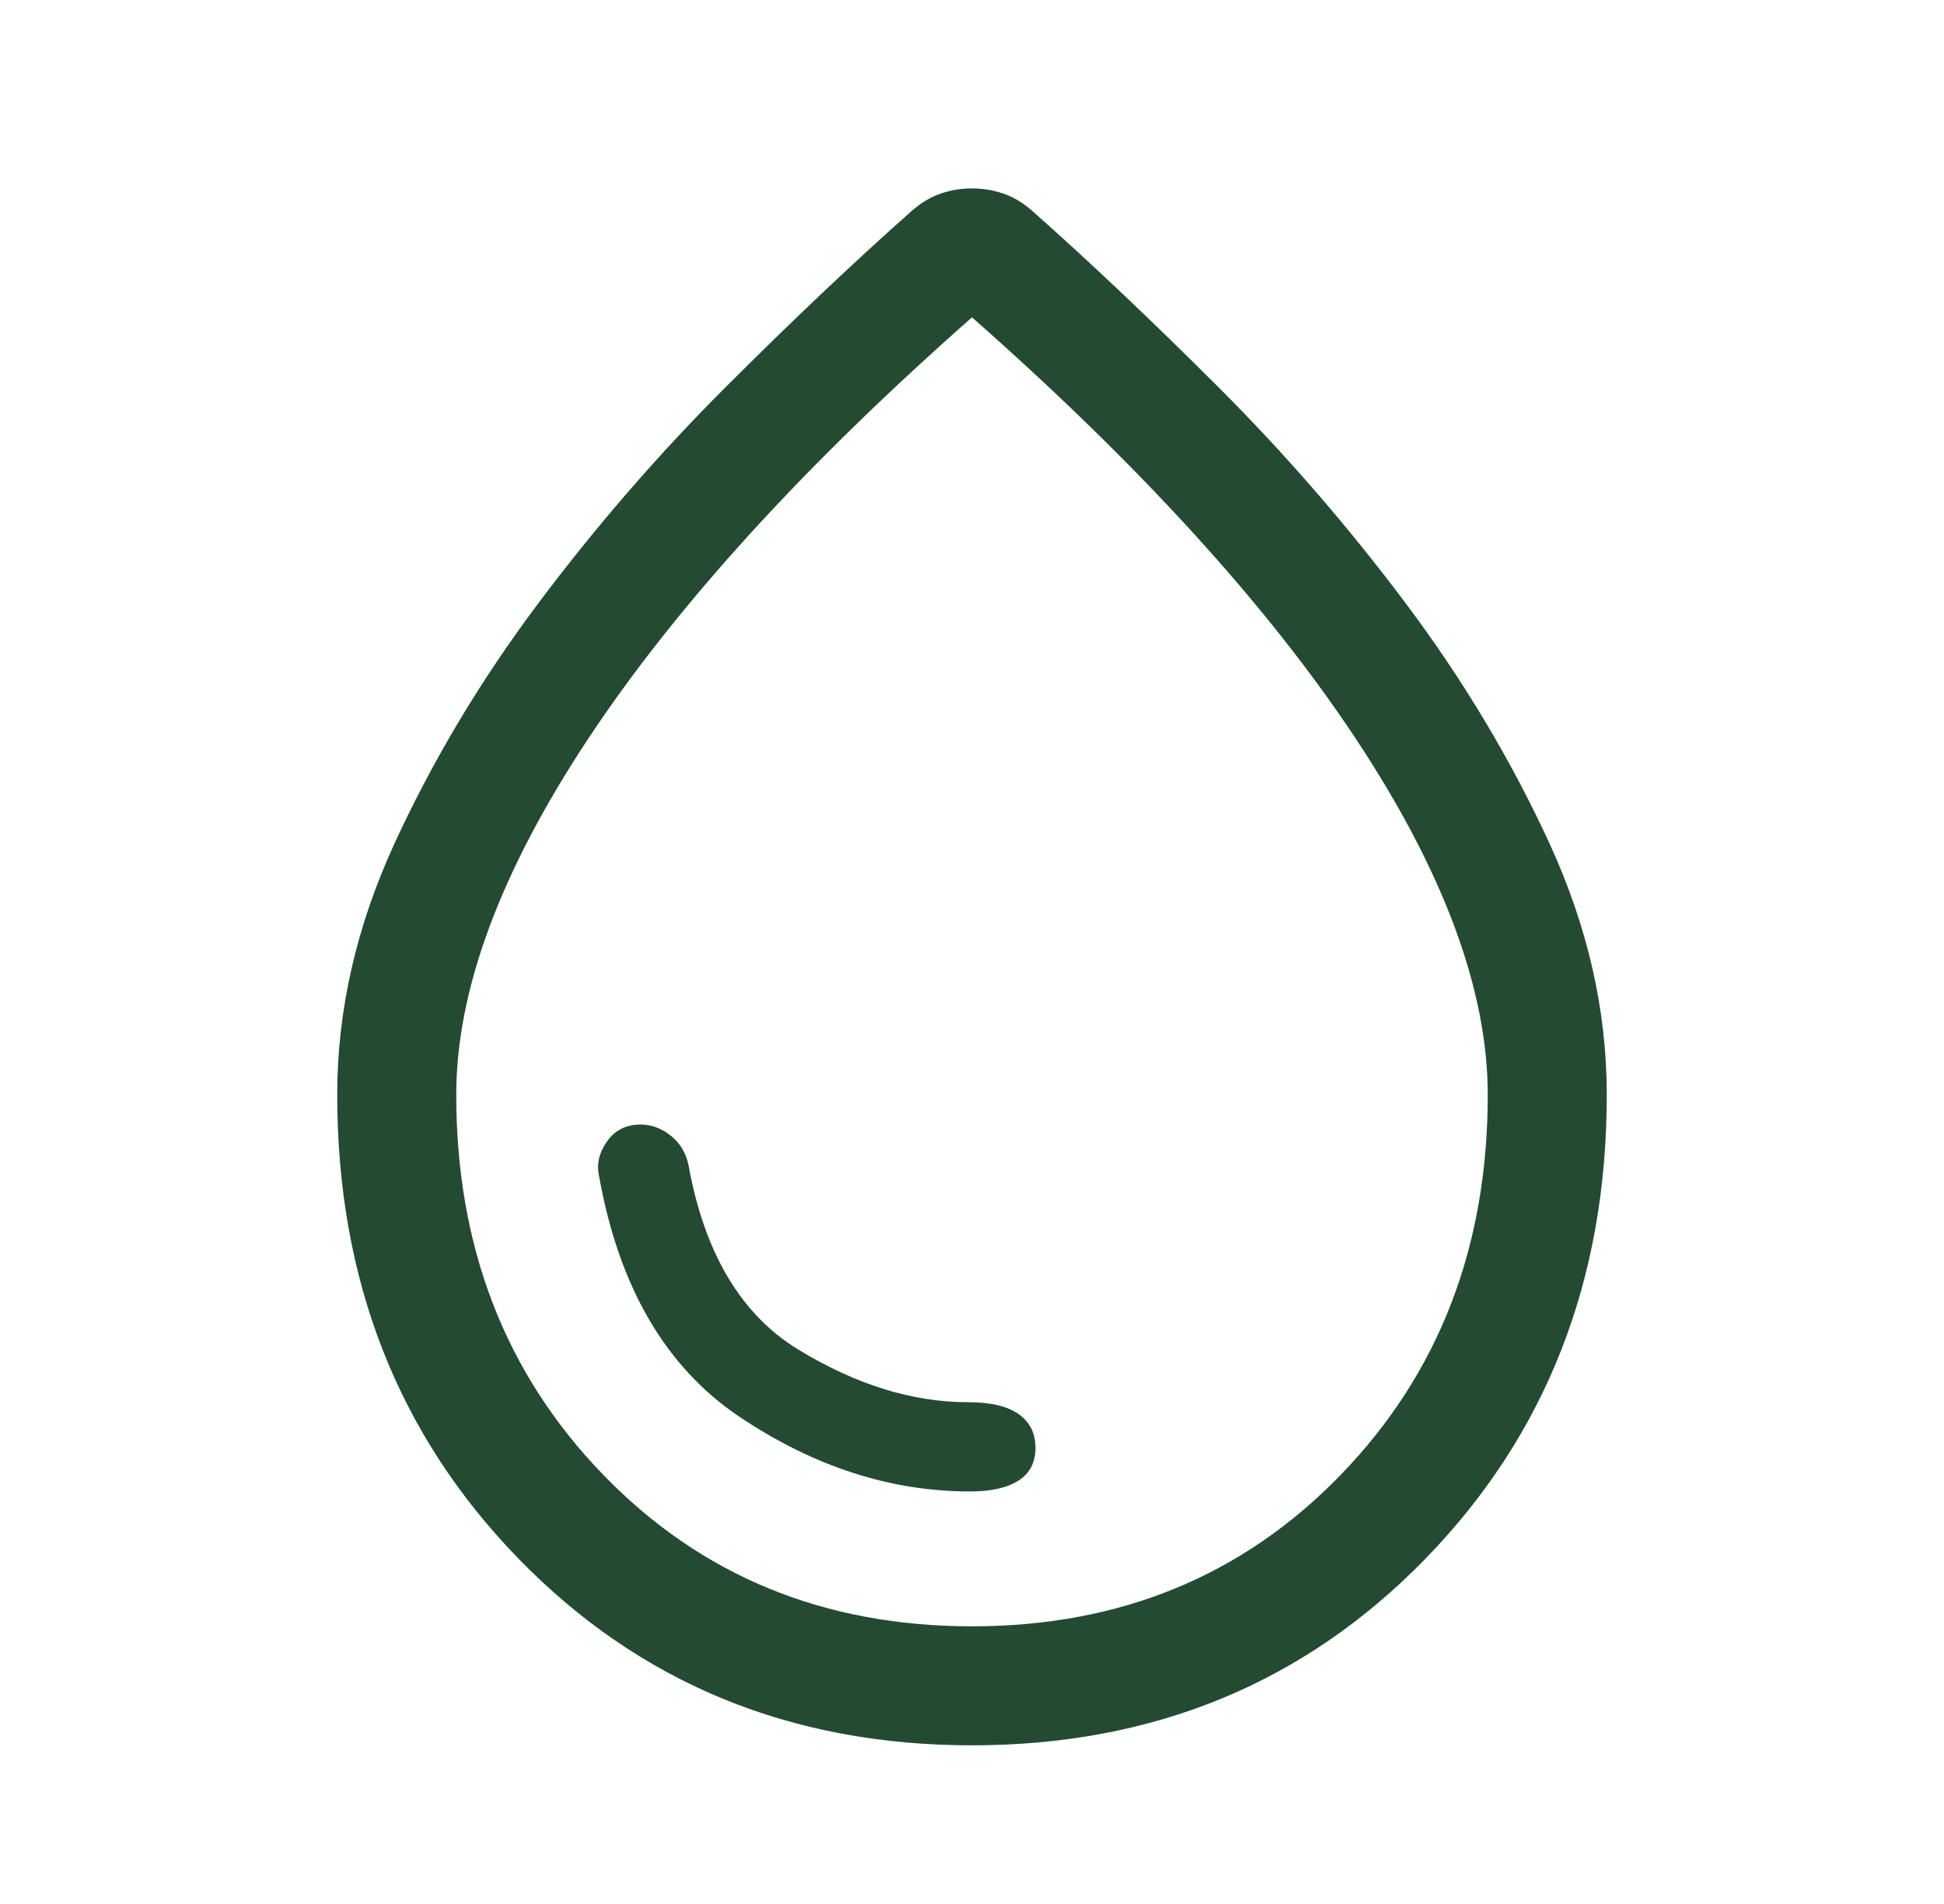 <?xml version="1.0" encoding="UTF-8"?>
<svg xmlns="http://www.w3.org/2000/svg" width="49" height="48" viewBox="0 0 49 48" fill="none">
  <mask id="mask0_3673_91919" style="mask-type:alpha" maskUnits="userSpaceOnUse" x="0" y="0" width="49" height="48">
    <rect x="0.5" width="48" height="48" fill="#D9D9D9"></rect>
  </mask>
  <g mask="url(#mask0_3673_91919)">
    <path d="M24.5 44C19.933 44 16.125 42.433 13.075 39.3C10.025 36.167 8.5 32.267 8.5 27.6C8.5 25.467 8.983 23.35 9.95 21.25C10.917 19.15 12.125 17.133 13.575 15.2C15.025 13.267 16.592 11.458 18.275 9.775C19.958 8.092 21.533 6.6 23 5.3C23.233 5.1 23.475 4.958 23.725 4.875C23.975 4.792 24.233 4.75 24.5 4.75C24.767 4.75 25.025 4.792 25.275 4.875C25.525 4.958 25.767 5.1 26 5.3C27.467 6.6 29.042 8.092 30.725 9.775C32.408 11.458 33.975 13.267 35.425 15.2C36.875 17.133 38.083 19.15 39.05 21.25C40.017 23.35 40.5 25.467 40.5 27.6C40.5 32.267 38.975 36.167 35.925 39.3C32.875 42.433 29.067 44 24.5 44ZM24.5 41C28.233 41 31.333 39.725 33.8 37.175C36.267 34.625 37.5 31.433 37.5 27.6C37.5 24.967 36.392 21.975 34.175 18.625C31.958 15.275 28.733 11.733 24.5 8C20.267 11.733 17.042 15.275 14.825 18.625C12.608 21.975 11.5 24.967 11.5 27.6C11.5 31.433 12.733 34.625 15.2 37.175C17.667 39.725 20.767 41 24.5 41ZM24.45 37.6C24.983 37.6 25.392 37.508 25.675 37.325C25.958 37.142 26.1 36.867 26.1 36.5C26.1 36.133 25.958 35.85 25.675 35.65C25.392 35.45 24.967 35.35 24.4 35.35C23 35.35 21.575 34.908 20.125 34.025C18.675 33.142 17.75 31.583 17.35 29.35C17.283 29.05 17.133 28.808 16.9 28.625C16.667 28.442 16.417 28.35 16.15 28.35C15.783 28.35 15.5 28.492 15.3 28.775C15.1 29.058 15.033 29.35 15.1 29.65C15.6 32.45 16.783 34.475 18.65 35.725C20.517 36.975 22.45 37.6 24.45 37.6Z" fill="#244A32"></path>
  </g>
</svg>
